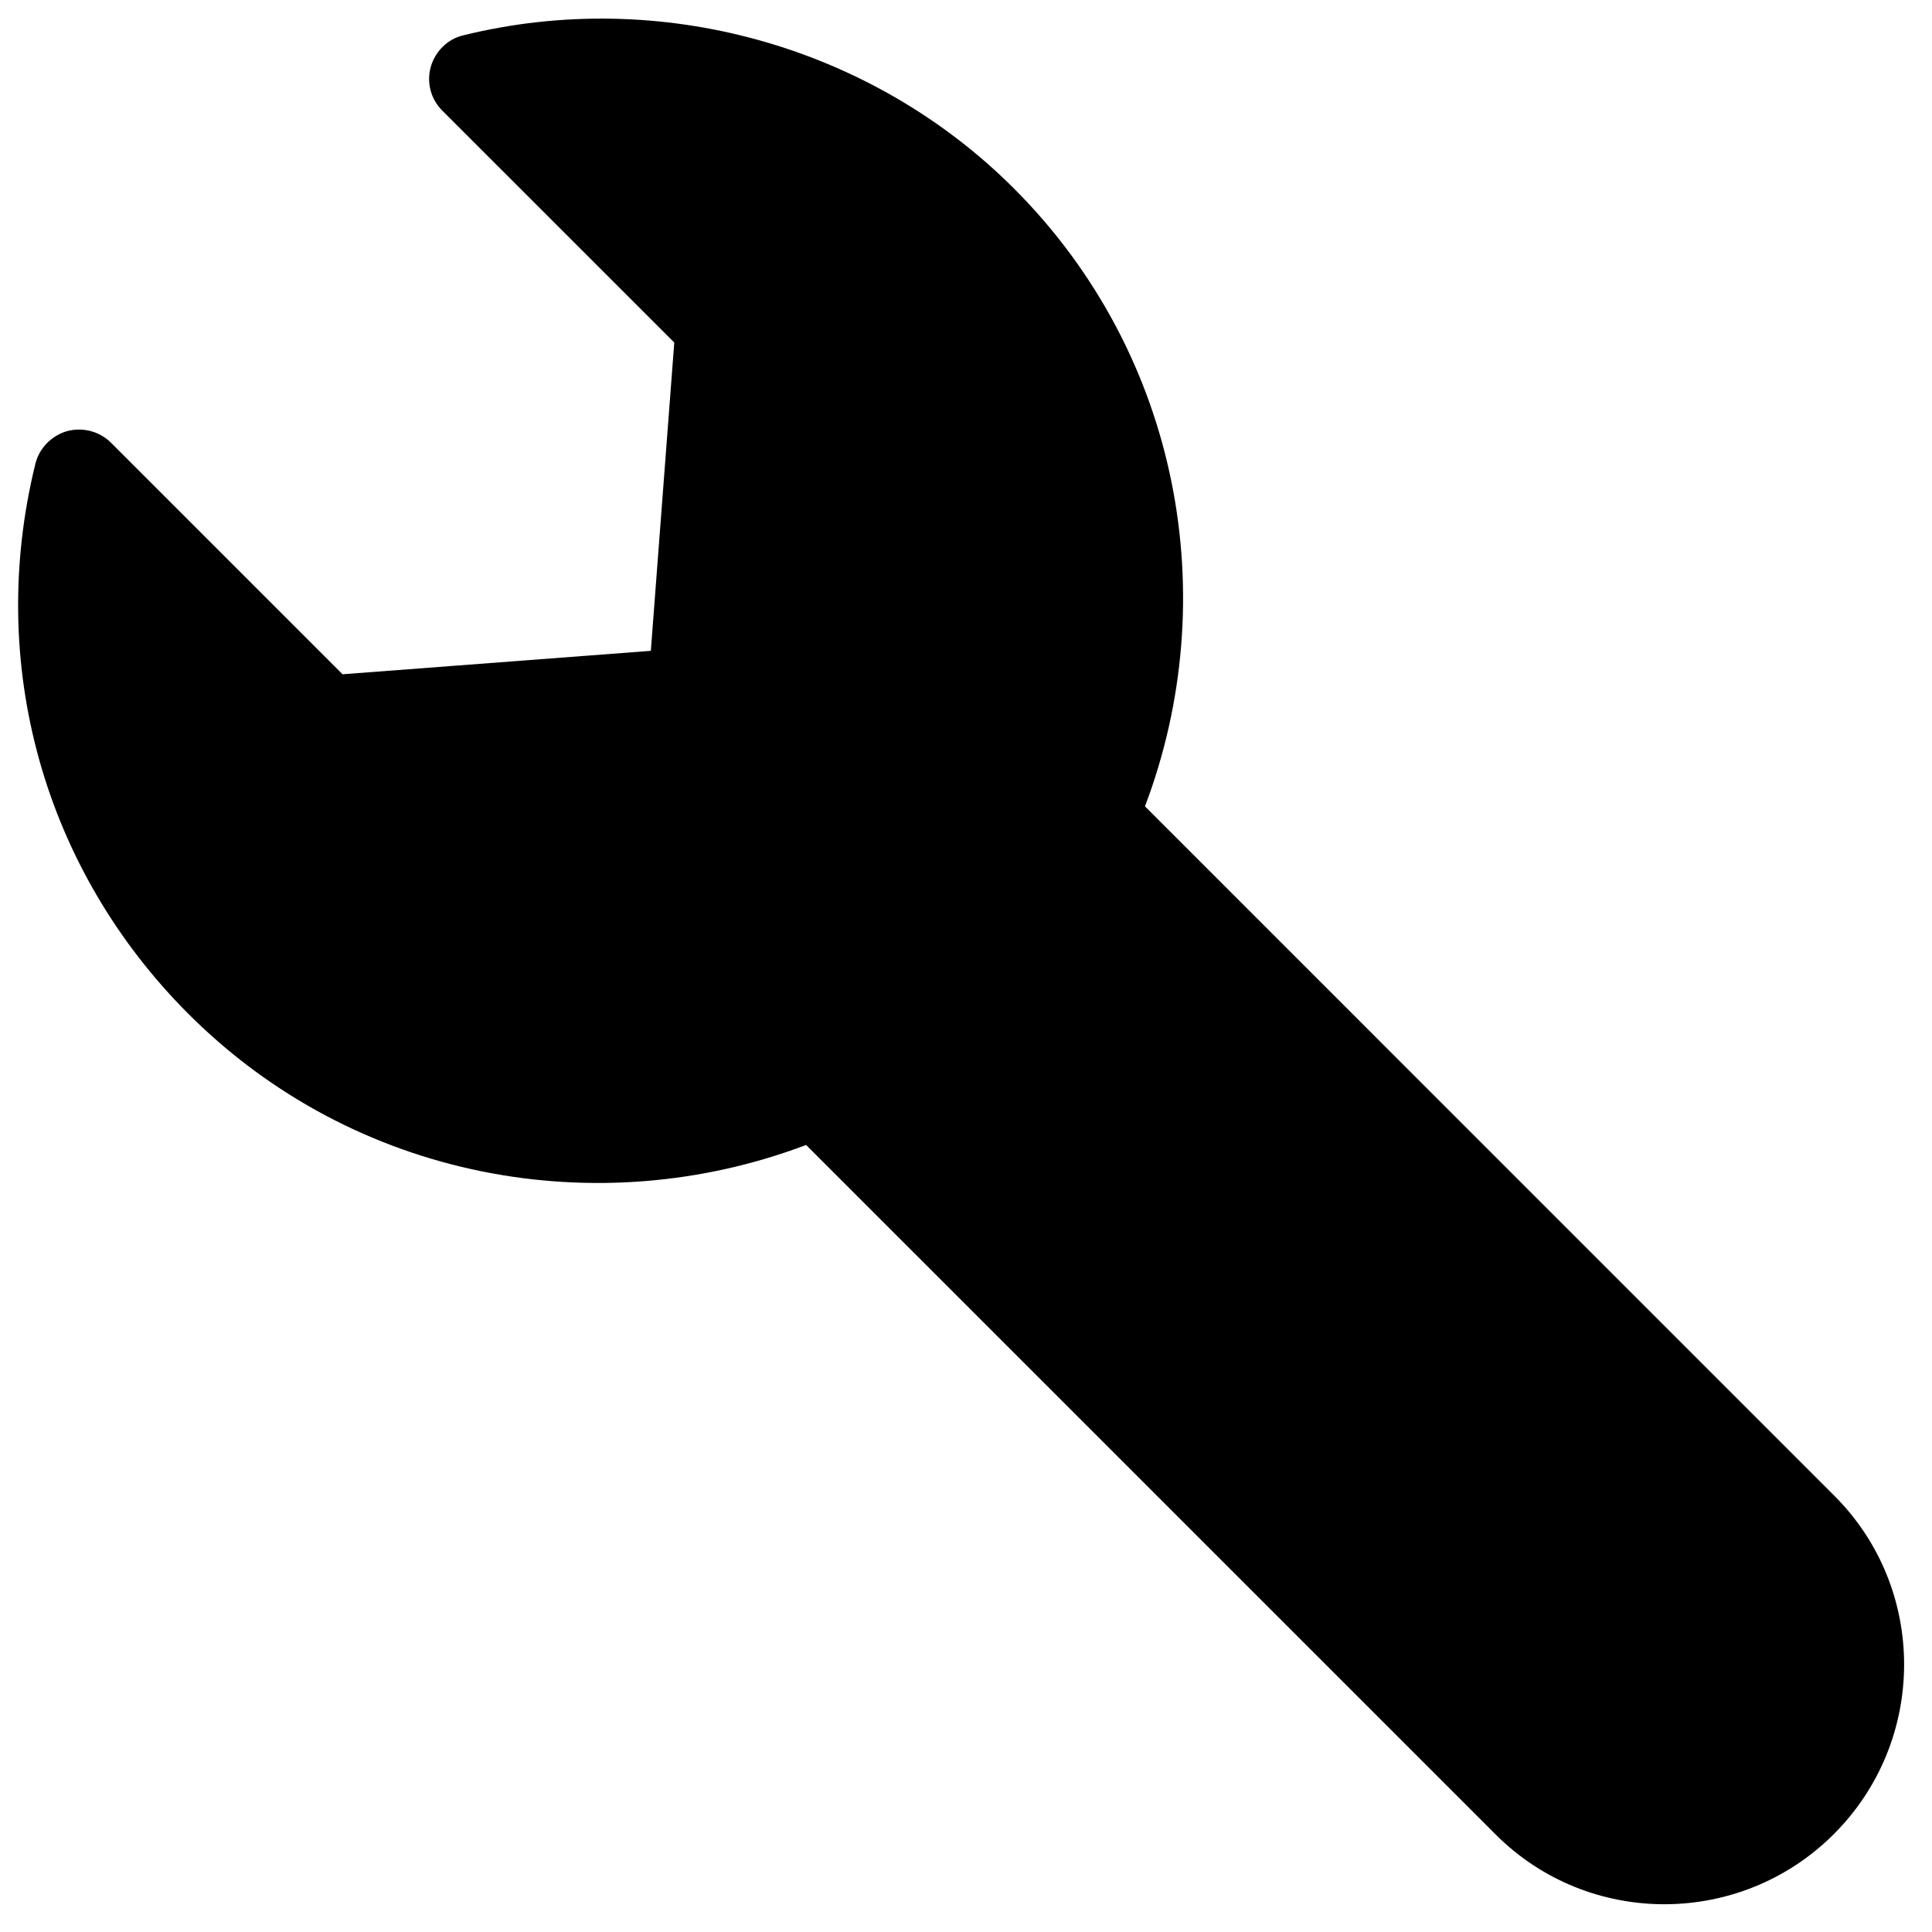 <svg width="46" height="46" viewBox="0 0 46 46" fill="none" xmlns="http://www.w3.org/2000/svg">
<path d="M11.033 0.841C10.661 0.925 10.365 1.221 10.258 1.586C10.151 1.965 10.257 2.359 10.529 2.632L16.054 8.156L15.496 15.496L8.156 16.054L2.646 10.544C2.366 10.264 1.965 10.166 1.593 10.266C1.229 10.373 0.932 10.669 0.841 11.048C-0.327 15.803 1.037 20.691 4.488 24.142C8.451 28.105 14.247 29.133 19.193 27.261L35.614 43.681C37.829 45.897 41.441 45.891 43.664 43.668C45.888 41.444 45.894 37.833 43.678 35.617L27.261 19.199C29.138 14.25 28.107 8.453 24.141 4.487C20.735 1.082 15.711 -0.312 11.032 0.841L11.033 0.841Z" fill="black"/>
</svg>
